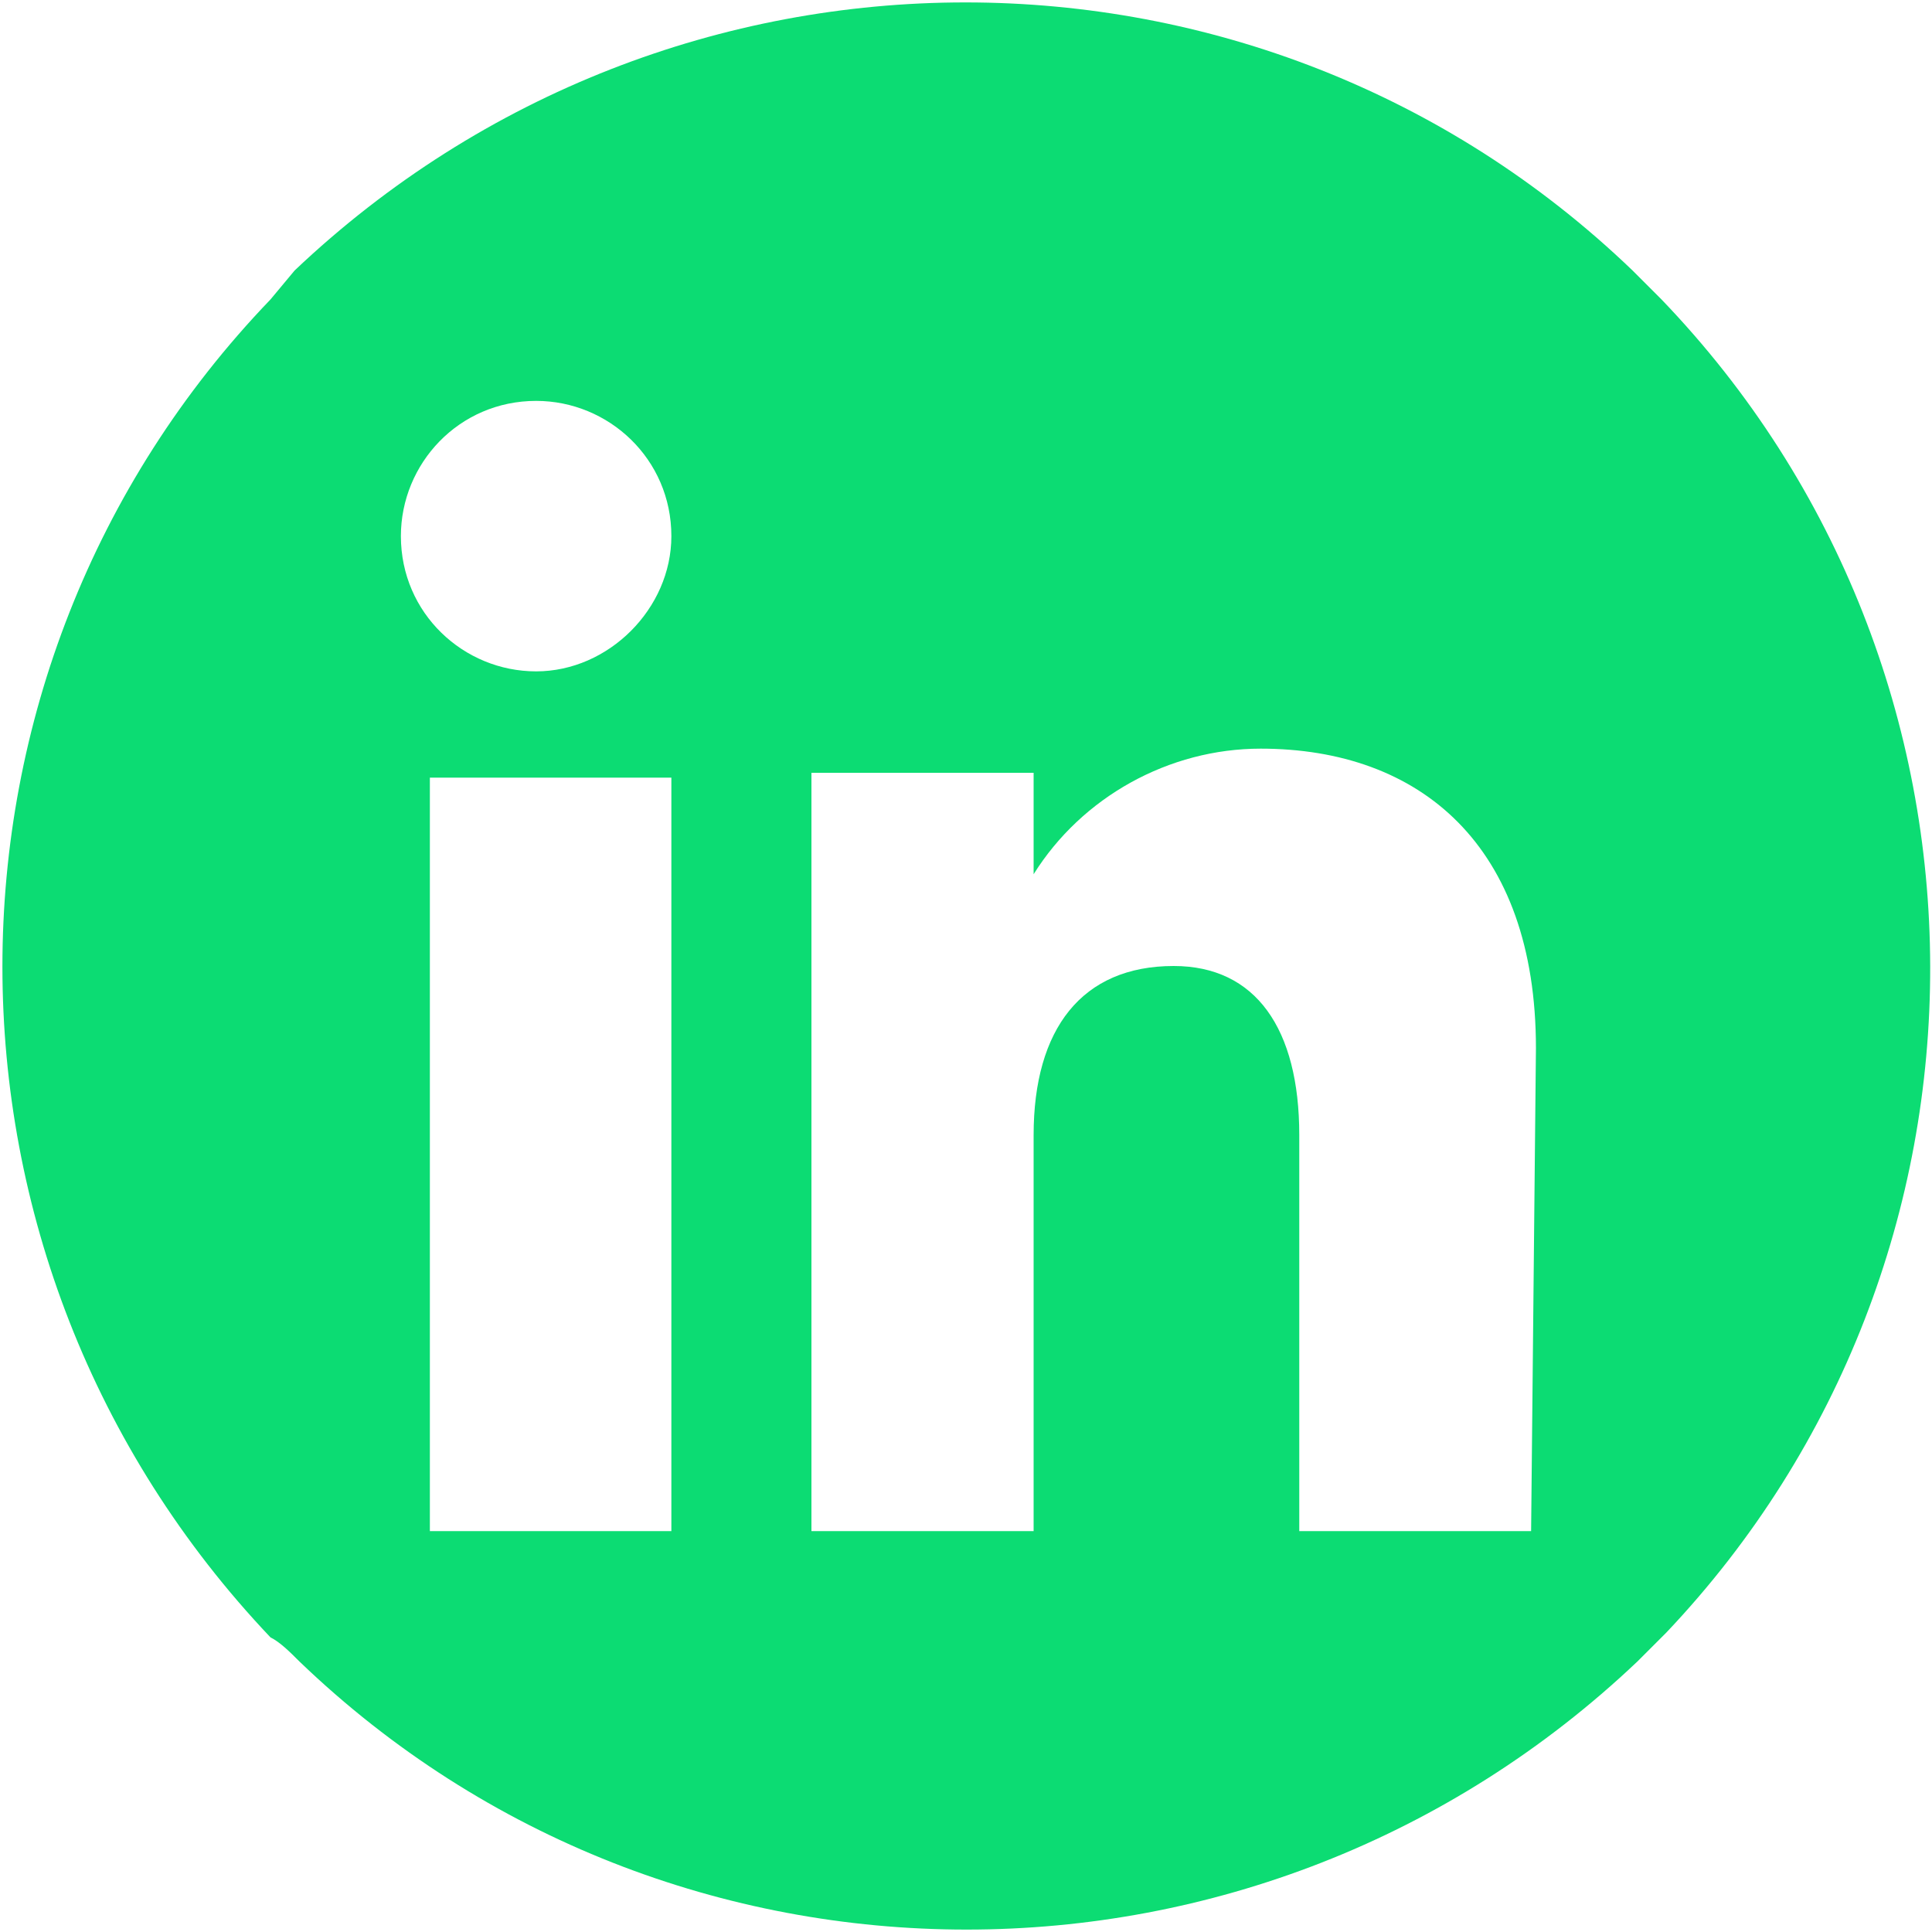 <?xml version="1.0" encoding="utf-8"?>
<!-- Generator: Adobe Illustrator 25.2.1, SVG Export Plug-In . SVG Version: 6.00 Build 0)  -->
<svg version="1.1" id="Layer_1" xmlns="http://www.w3.org/2000/svg" xmlns:xlink="http://www.w3.org/1999/xlink" x="0px" y="0px"
	 viewBox="0 0 40 40" style="enable-background:new 0 0 40 40;" xml:space="preserve">
<style type="text/css">
	.st0{fill:#0CDC73;}
</style>
<g id="Layer_2_1_">
	<g id="desktop">
		<path class="st0" d="M34.4,6.2C34.2,6,34,5.8,33.8,5.6c-7.7-7.4-19.9-7.4-27.7,0L5.6,6.2c-7.4,7.7-7.4,19.9,0,27.7
			C5.8,34,6,34.2,6.2,34.4c7.7,7.4,19.9,7.4,27.7,0c0.2-0.2,0.4-0.4,0.6-0.6C41.8,26.1,41.8,13.9,34.4,6.2z M13.9,31.7h-5V16.1h5
			V31.7z M11.1,13.9c-1.5,0-2.8-1.2-2.8-2.8c0-1.5,1.2-2.8,2.8-2.8c1.5,0,2.8,1.2,2.8,2.8l0,0C13.9,12.6,12.6,13.9,11.1,13.9z
			 M31.7,31.7h-4.8v-8.2c0-2.2-0.9-3.5-2.6-3.5c-1.9,0-2.9,1.3-2.9,3.5v8.2h-4.6V16h4.6v2.1c1-1.6,2.8-2.6,4.7-2.6
			c3.3,0,5.7,2,5.7,6.2L31.7,31.7z"/>
	</g>
</g>
</svg>
